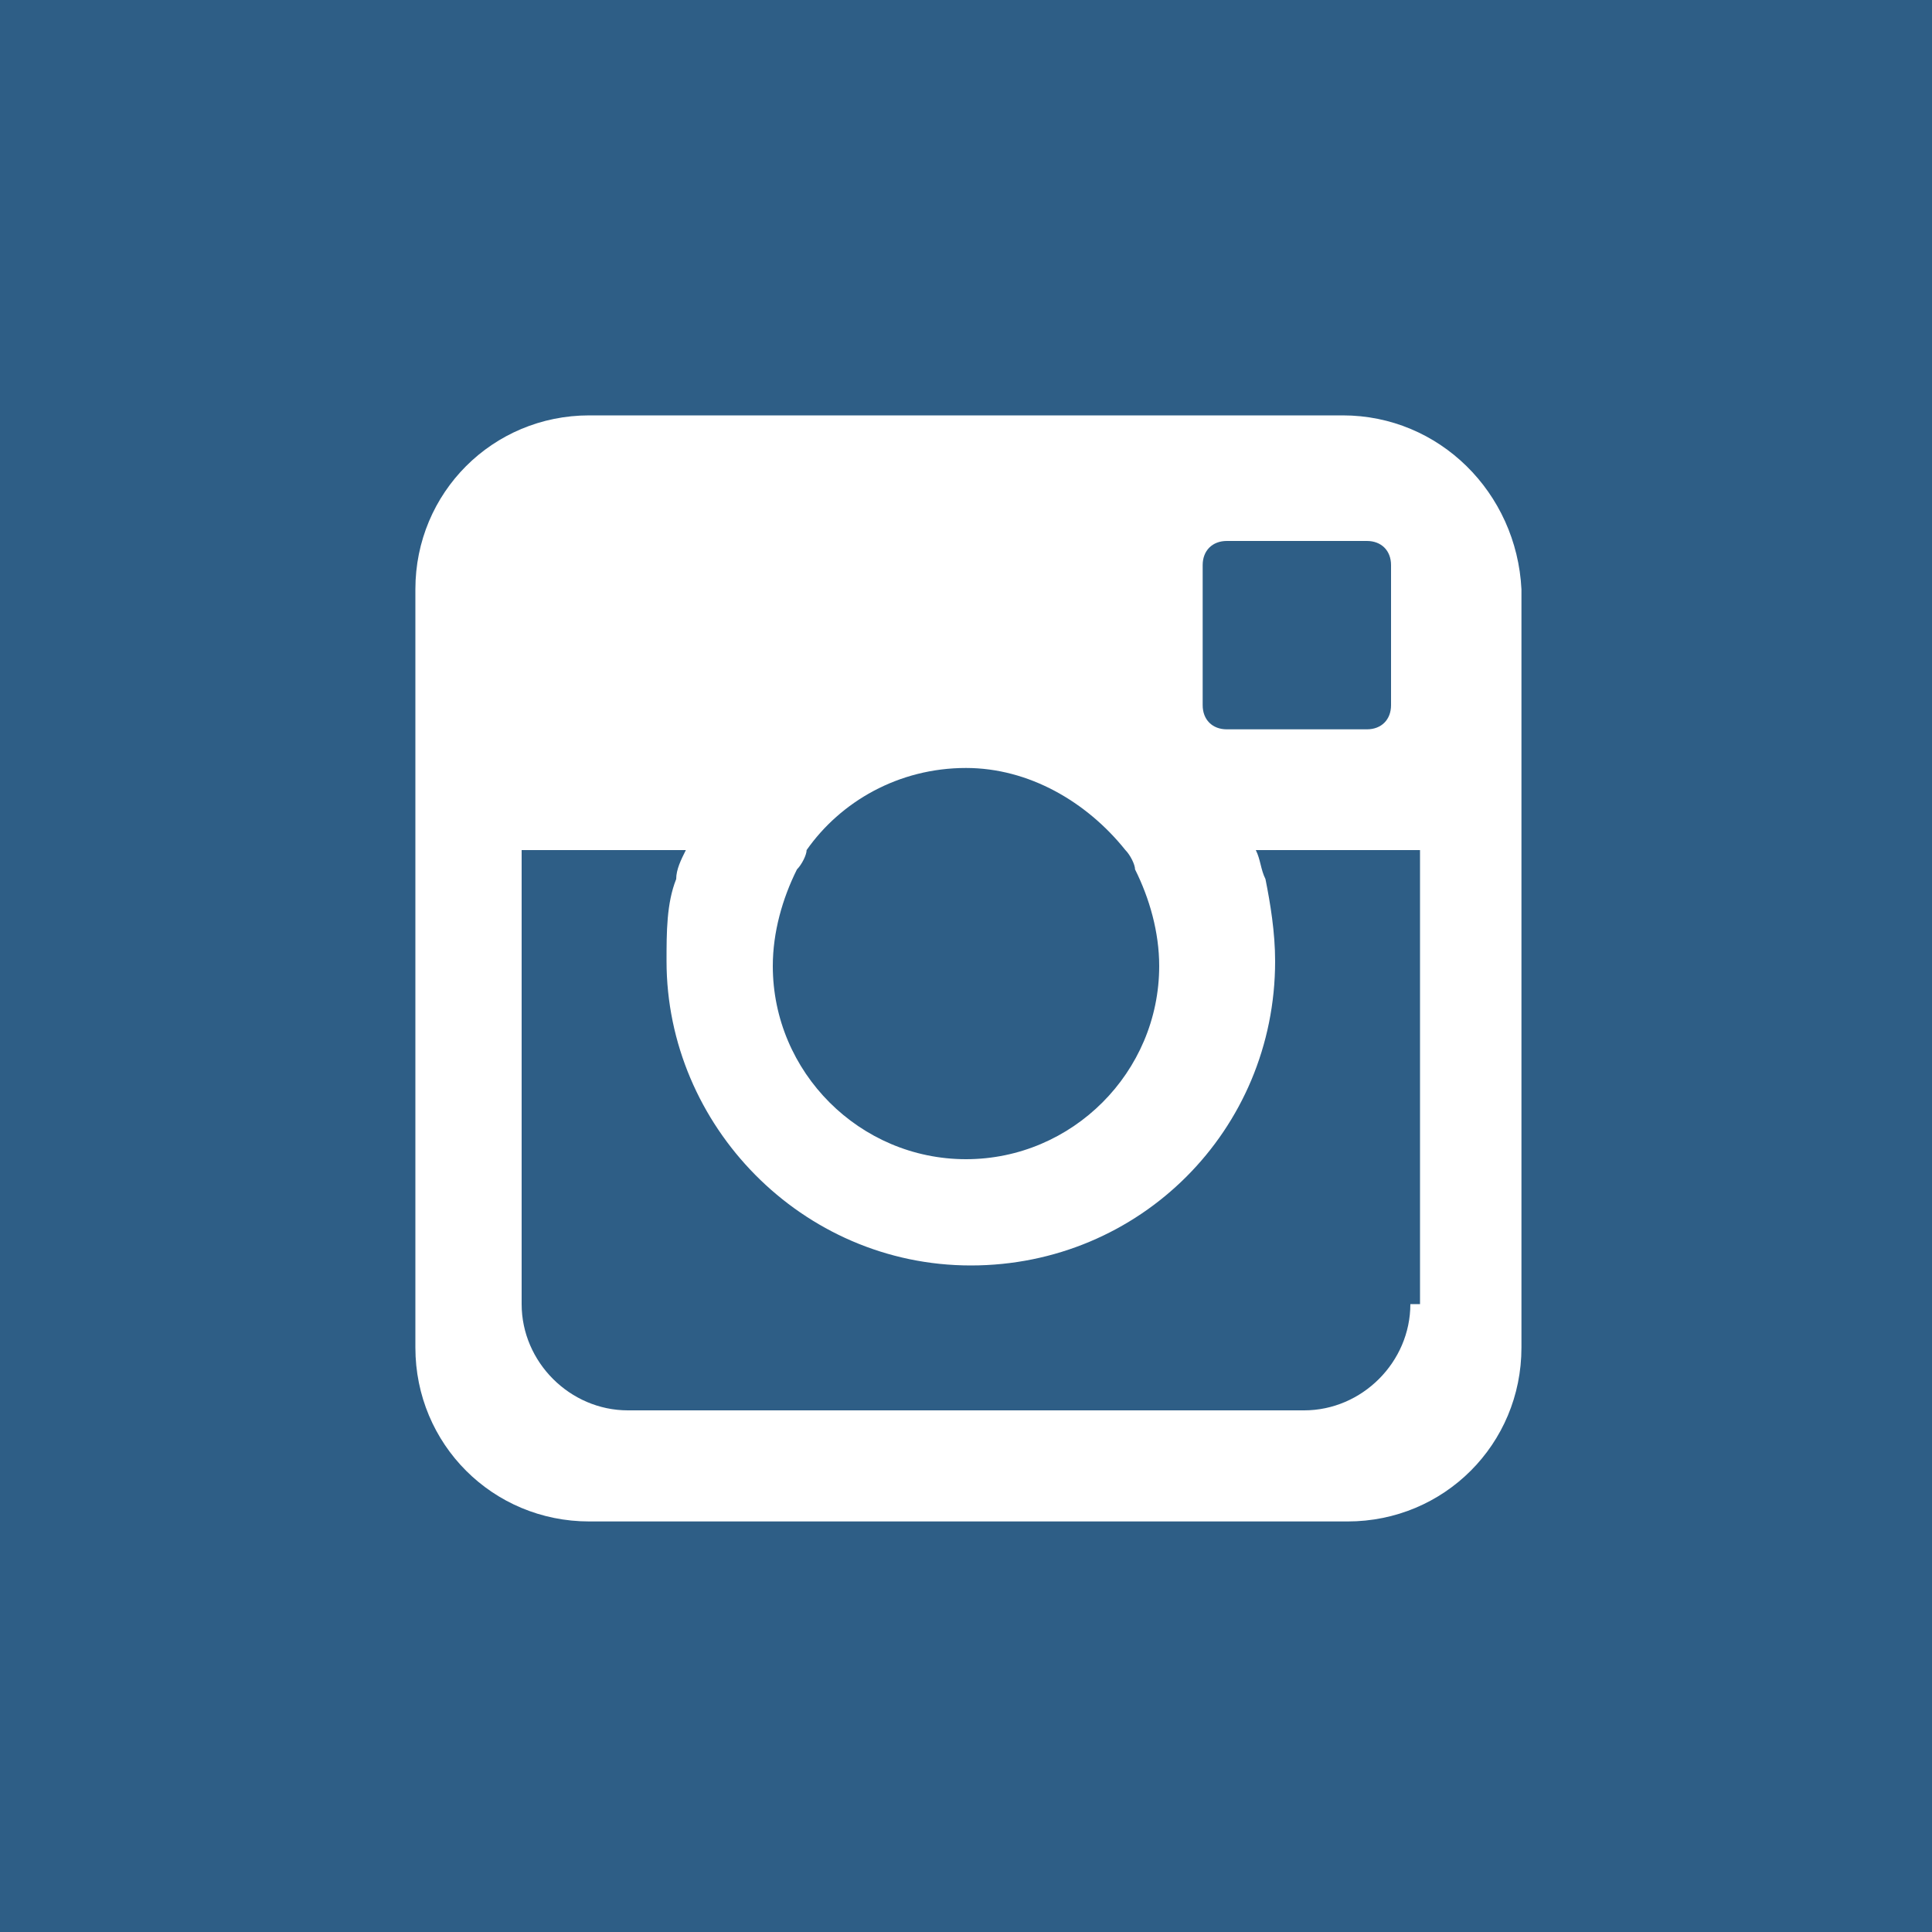 <?xml version="1.0" encoding="utf-8"?>
<!-- Generator: Adobe Illustrator 21.1.0, SVG Export Plug-In . SVG Version: 6.00 Build 0)  -->
<svg version="1.1" id="Ebene_1" xmlns="http://www.w3.org/2000/svg" xmlns:xlink="http://www.w3.org/1999/xlink" x="0px" y="0px"
	 width="40px" height="40px" viewBox="0 0 40 40" style="enable-background:new 0 0 40 40;" xml:space="preserve">
<style type="text/css">
	.st0{fill:#2E5E86;}
	.st1{clip-path:url(#SVGID_2_);fill:#FFFFFF;}
</style>
<rect class="st0" width="40" height="40"/>
<g>
	<defs>
		<rect id="SVGID_1_" width="40" height="40"/>
	</defs>
	<clipPath id="SVGID_2_">
		<use xlink:href="#SVGID_1_"  style="overflow:visible;"/>
	</clipPath>
	<path class="st1" d="M29.2,27c0,1.2-1,2.2-2.2,2.2H13c-1.2,0-2.2-1-2.2-2.2v-9.4h3.4c-0.1,0.2-0.2,0.4-0.2,0.6
		c-0.2,0.5-0.2,1.1-0.2,1.7c0,3.4,2.8,6.3,6.3,6.3c3.5,0,6.3-2.8,6.3-6.3c0-0.6-0.1-1.2-0.2-1.7c-0.1-0.2-0.1-0.4-0.2-0.6h3.4V27z
		 M16.5,18c0.1-0.1,0.2-0.3,0.2-0.4c0.7-1,1.9-1.7,3.3-1.7c1.3,0,2.5,0.7,3.3,1.7c0.1,0.1,0.2,0.3,0.2,0.4c0.3,0.6,0.5,1.3,0.5,2
		c0,2.2-1.8,4-4,4s-4-1.8-4-4C16,19.3,16.2,18.6,16.5,18 M25.4,11.2l2.9,0h0c0.3,0,0.5,0.2,0.5,0.5v2.9c0,0.3-0.2,0.5-0.5,0.5
		l-2.9,0c-0.3,0-0.5-0.2-0.5-0.5l0-2.9C24.9,11.4,25.1,11.2,25.4,11.2 M27.8,8.6H12.2c-2,0-3.6,1.6-3.6,3.6v15.7
		c0,2,1.6,3.6,3.6,3.6h15.7c2,0,3.6-1.6,3.6-3.6V12.2C31.4,10.2,29.8,8.6,27.8,8.6"/>
</g>
</svg>
